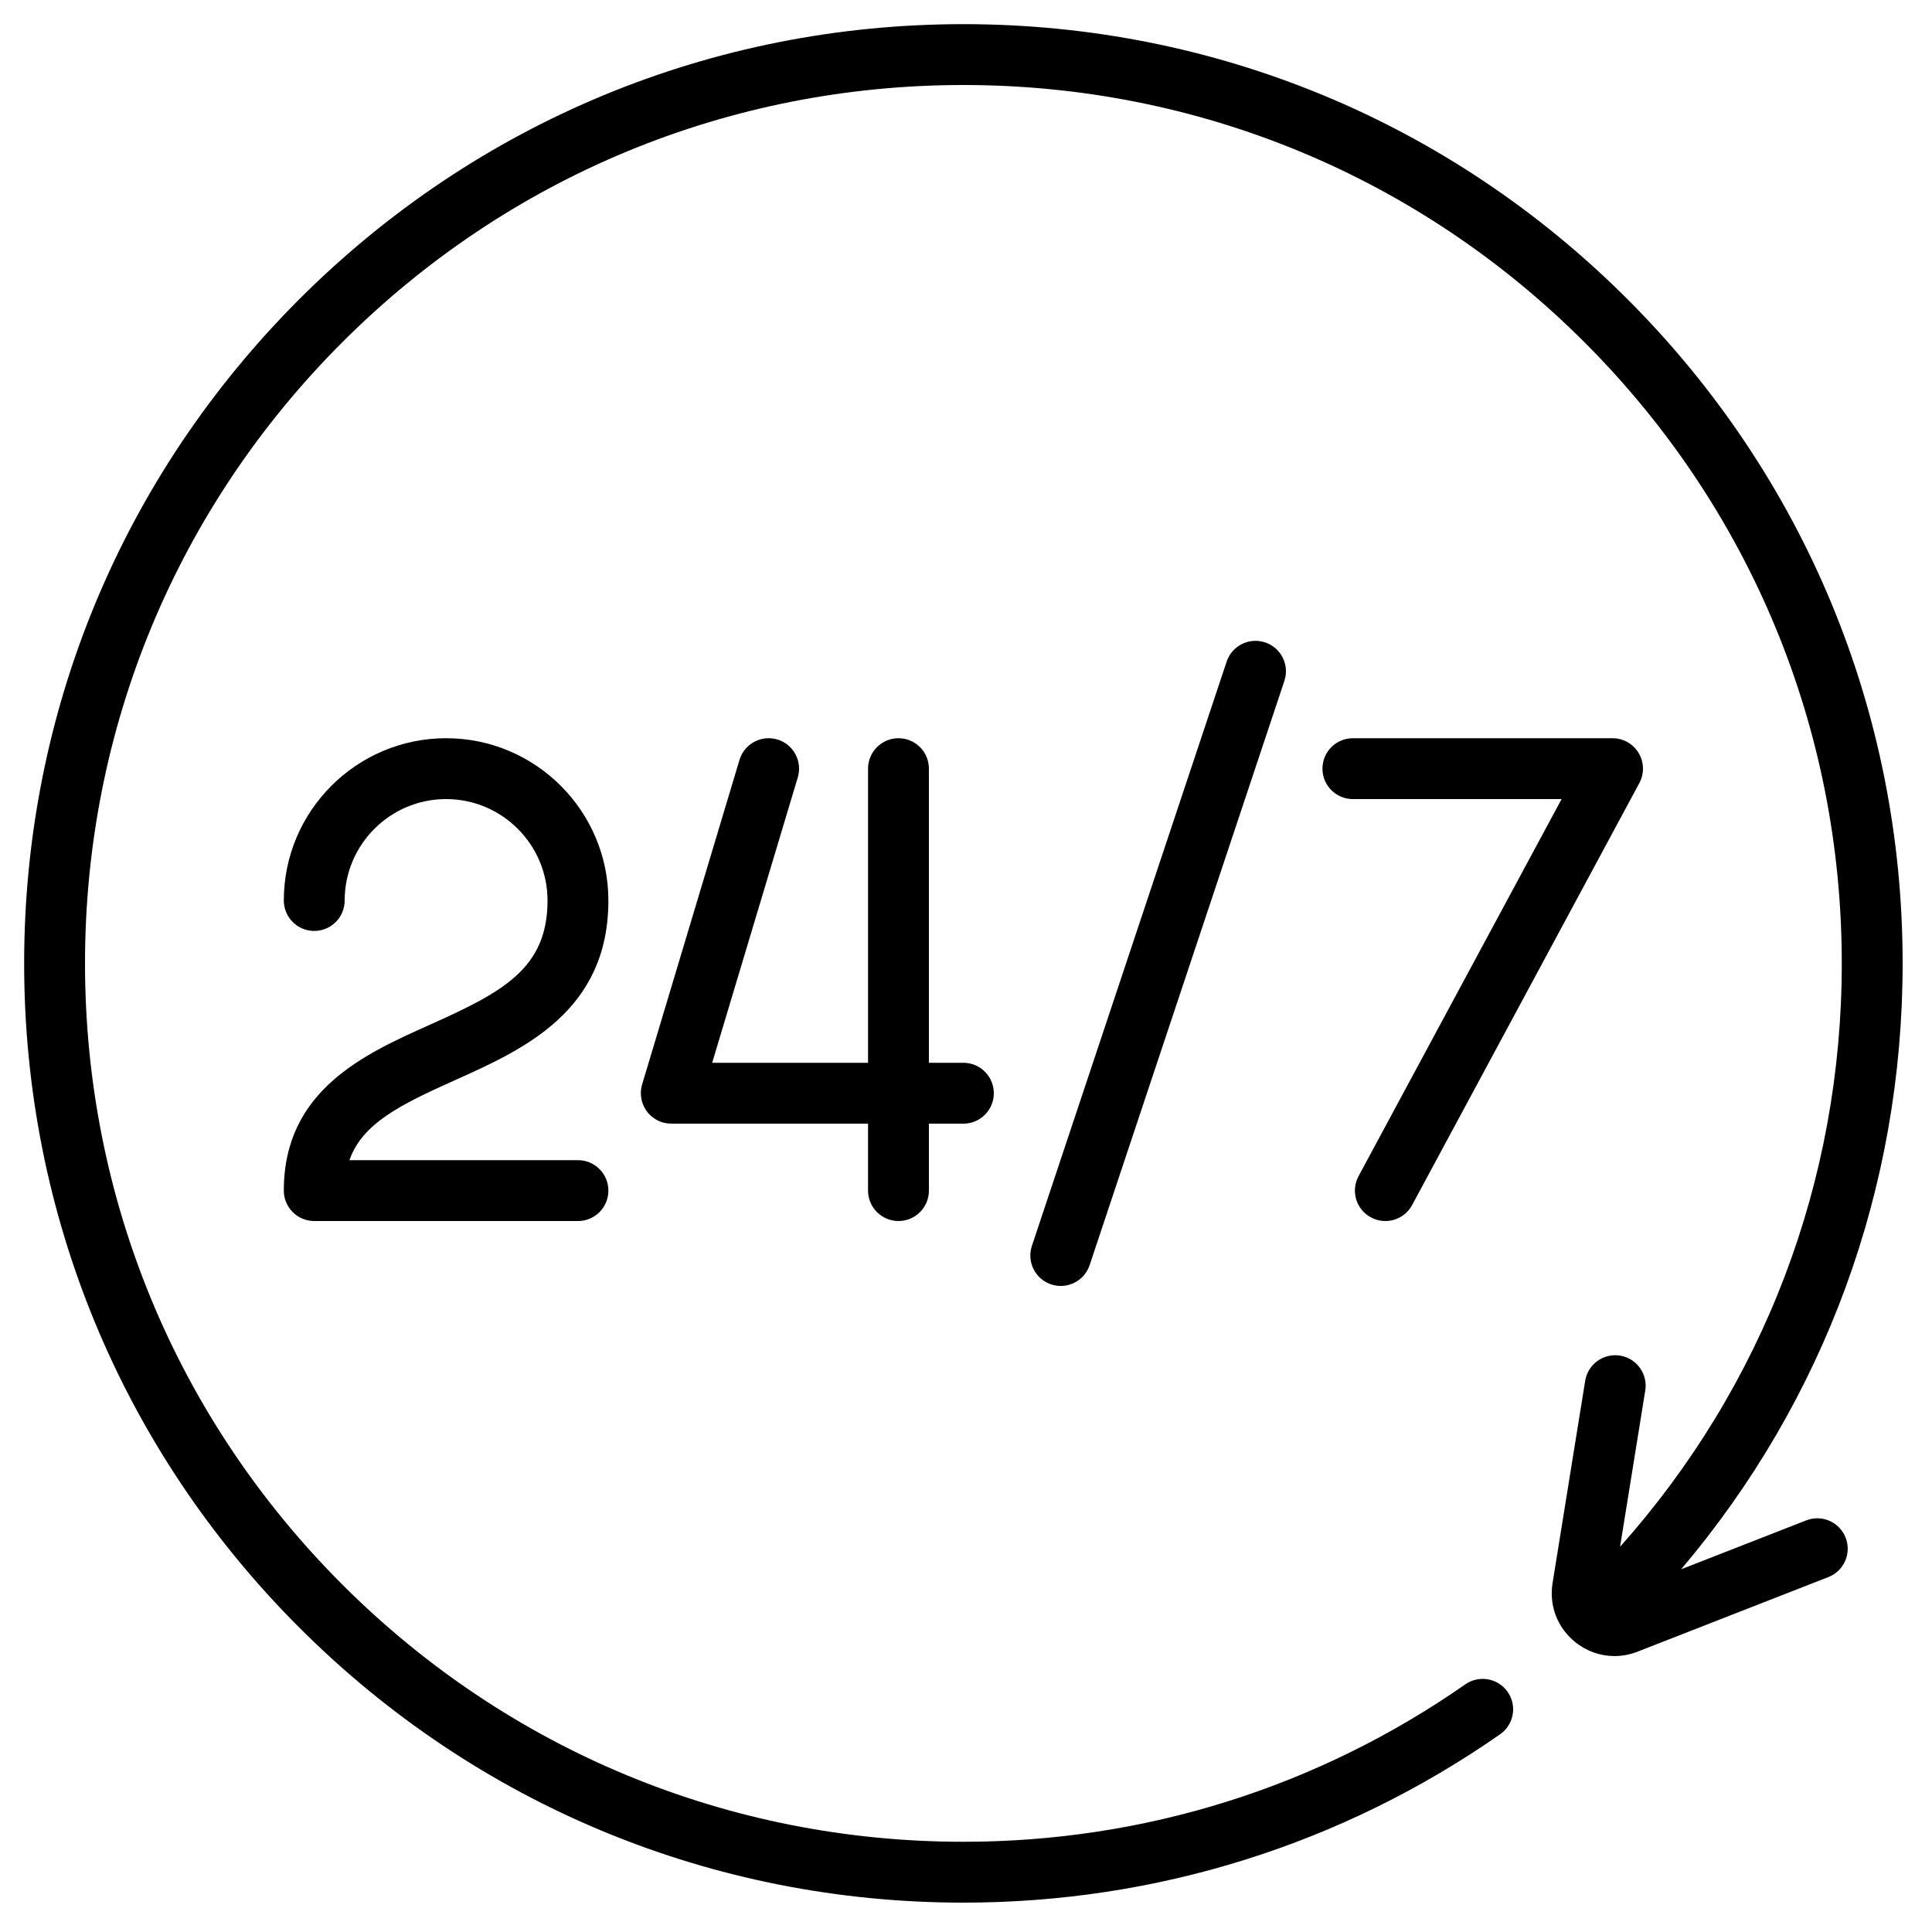 <?xml version="1.0" encoding="UTF-8" standalone="no"?>
<svg
   xmlns:dc="http://purl.org/dc/elements/1.1/"
   xmlns:cc="http://creativecommons.org/ns#"
   xmlns:rdf="http://www.w3.org/1999/02/22-rdf-syntax-ns#"
   xmlns:svg="http://www.w3.org/2000/svg"
   xmlns="http://www.w3.org/2000/svg"
   xmlns:sodipodi="http://sodipodi.sourceforge.net/DTD/sodipodi-0.dtd"
   xmlns:inkscape="http://www.inkscape.org/namespaces/inkscape"
   version="1.1"
   viewBox="0 0 40 40"
   enable-background="new 0 0 463 463"
   id="svg2"
   inkscape:version="0.91 r13725"
   sodipodi:docname="time.svg"
   width="40"
   height="40">
  <defs
     id="defs18" />
  <sodipodi:namedview
     pagecolor="#ffffff"
     bordercolor="#666666"
     borderopacity="1"
     objecttolerance="10"
     gridtolerance="10"
     guidetolerance="10"
     inkscape:pageopacity="0"
     inkscape:pageshadow="2"
     inkscape:window-width="1680"
     inkscape:window-height="980"
     id="namedview16"
     showgrid="false"
     inkscape:zoom="2.8834073"
     inkscape:cx="66.761867"
     inkscape:cy="63.477514"
     inkscape:window-x="0"
     inkscape:window-y="0"
     inkscape:window-maximized="1"
     inkscape:current-layer="svg2" />
  <g
     id="g4"
     transform="matrix(0.084,0,0,0.084,0.5,0.5)">
    <path
       d="M 106.072,260.335 C 122.97,252.767 144,243.348 144,216 c 0,-22.056 -17.944,-40 -40,-40 -22.056,0 -40,17.944 -40,40 0,4.143 3.358,7.5 7.5,7.5 4.142,0 7.5,-3.357 7.5,-7.5 0,-13.785 11.215,-25 25,-25 13.785,0 25,11.215 25,25 0,16.778 -11.042,22.576 -29.06,30.646 C 83.928,253.817 64,262.743 64,287.5 c 0,4.143 3.358,7.5 7.5,7.5 l 65,0 c 4.142,0 7.5,-3.357 7.5,-7.5 0,-4.143 -3.358,-7.5 -7.5,-7.5 l -56.324,0 c 3.139,-8.997 12.42,-13.63 25.896,-19.665 z"
       id="path6"
       inkscape:connector-curvature="0" />
    <path
       d="m 439.233,368.786 -30.829,12.052 C 443.751,339.139 463,286.883 463,231.5 463,169.664 438.92,111.529 395.195,67.805 351.47,24.081 293.336,0 231.5,0 169.664,0 111.529,24.08 67.805,67.805 24.081,111.53 0,169.664 0,231.5 0,293.336 24.08,351.471 67.805,395.195 111.53,438.919 169.664,463 231.5,463 c 47.622,0 93.367,-14.35 132.288,-41.497 3.397,-2.369 4.23,-7.045 1.861,-10.442 -2.369,-3.396 -7.044,-4.23 -10.442,-1.86 C 318.815,434.583 276.038,448 231.5,448 173.671,448 119.303,425.48 78.411,384.589 37.52,343.697 15,289.329 15,231.5 15,173.671 37.52,119.303 78.411,78.411 119.303,37.52 173.671,15 231.5,15 289.329,15 343.697,37.52 384.589,78.411 425.48,119.303 448,173.671 448,231.5 c 0,53.638 -19.306,104.142 -54.647,143.791 l 6.21,-38.519 c 0.659,-4.089 -2.121,-7.938 -6.21,-8.598 -4.09,-0.66 -7.939,2.121 -8.598,6.211 l -8.037,49.854 c -0.896,5.56 1.185,10.991 5.567,14.528 2.827,2.281 6.221,3.461 9.683,3.461 1.906,-0.001 3.833,-0.358 5.696,-1.086 l 47.032,-18.387 c 3.857,-1.509 5.762,-5.858 4.254,-9.716 -1.509,-3.855 -5.858,-5.762 -9.717,-4.253 z"
       id="path8"
       inkscape:connector-curvature="0" />
    <path
       d="m 296.385,157.128 -48,144 c -1.31,3.93 0.814,8.178 4.744,9.487 0.787,0.262 1.586,0.387 2.373,0.387 3.14,0 6.066,-1.987 7.114,-5.13 l 48,-144 c 1.31,-3.93 -0.814,-8.178 -4.744,-9.487 -3.928,-1.307 -8.177,0.813 -9.487,4.743 z"
       id="path10"
       inkscape:connector-curvature="0" />
    <path
       d="m 331.944,294.104 c 1.131,0.609 2.349,0.898 3.549,0.897 2.67,0 5.255,-1.43 6.61,-3.945 l 56,-104 c 1.251,-2.324 1.189,-5.136 -0.165,-7.401 -1.354,-2.267 -3.799,-3.654 -6.439,-3.654 l -64,0 c -4.142,0 -7.5,3.357 -7.5,7.5 0,4.143 3.358,7.5 7.5,7.5 l 51.443,0 -50.047,92.944 c -1.962,3.646 -0.598,8.195 3.049,10.159 z"
       id="path12"
       inkscape:connector-curvature="0" />
    <path
       d="m 215.5,295 c 4.142,0 7.5,-3.357 7.5,-7.5 l 0,-16.5 8.5,0 c 4.142,0 7.5,-3.357 7.5,-7.5 0,-4.143 -3.358,-7.5 -7.5,-7.5 l -8.5,0 0,-72.5 c 0,-4.143 -3.358,-7.5 -7.5,-7.5 -4.142,0 -7.5,3.357 -7.5,7.5 l 0,72.5 -38.42,0 21.103,-70.345 c 1.19,-3.968 -1.061,-8.148 -5.028,-9.339 -3.966,-1.19 -8.148,1.061 -9.339,5.028 l -23.97,79.899 c -0.007,0.022 -0.013,0.044 -0.02,0.066 l -0.01,0.035 c -0.013,0.044 -0.02,0.088 -0.032,0.132 -0.053,0.189 -0.103,0.379 -0.141,0.574 -0.024,0.119 -0.037,0.238 -0.054,0.356 -0.018,0.123 -0.04,0.244 -0.052,0.368 -0.019,0.195 -0.026,0.388 -0.029,0.582 -0.001,0.048 -0.007,0.094 -0.007,0.143 0,0.006 0.001,0.011 0.001,0.017 0,0.225 0.013,0.449 0.034,0.672 0.003,0.028 0.002,0.057 0.005,0.086 0.021,0.199 0.054,0.395 0.09,0.59 0.01,0.052 0.014,0.105 0.025,0.156 0.02,0.097 0.05,0.192 0.074,0.288 0.203,0.817 0.535,1.581 0.981,2.268 0.021,0.033 0.039,0.068 0.061,0.1 0.073,0.109 0.155,0.211 0.234,0.316 0.068,0.091 0.131,0.184 0.203,0.271 0.038,0.046 0.08,0.087 0.119,0.132 0.509,0.591 1.114,1.103 1.8,1.517 0.103,0.062 0.202,0.128 0.308,0.186 0.037,0.02 0.077,0.036 0.115,0.055 0.185,0.096 0.373,0.188 0.566,0.269 0.021,0.009 0.044,0.015 0.065,0.024 0.212,0.086 0.427,0.164 0.648,0.231 0.005,10e-4 0.01,0.004 0.015,0.005 0.014,0.004 0.028,0.005 0.042,0.009 0.294,0.086 0.596,0.151 0.904,0.201 0.084,0.014 0.167,0.028 0.251,0.038 0.289,0.037 0.581,0.061 0.879,0.064 0.027,0 0.054,0.006 0.081,0.006 0.008,0 0.016,-0.002 0.024,-0.002 l 48.474,0 0,16.5 c 0,4.145 3.358,7.502 7.5,7.502 z"
       id="path14"
       inkscape:connector-curvature="0" />
  </g>
</svg>
